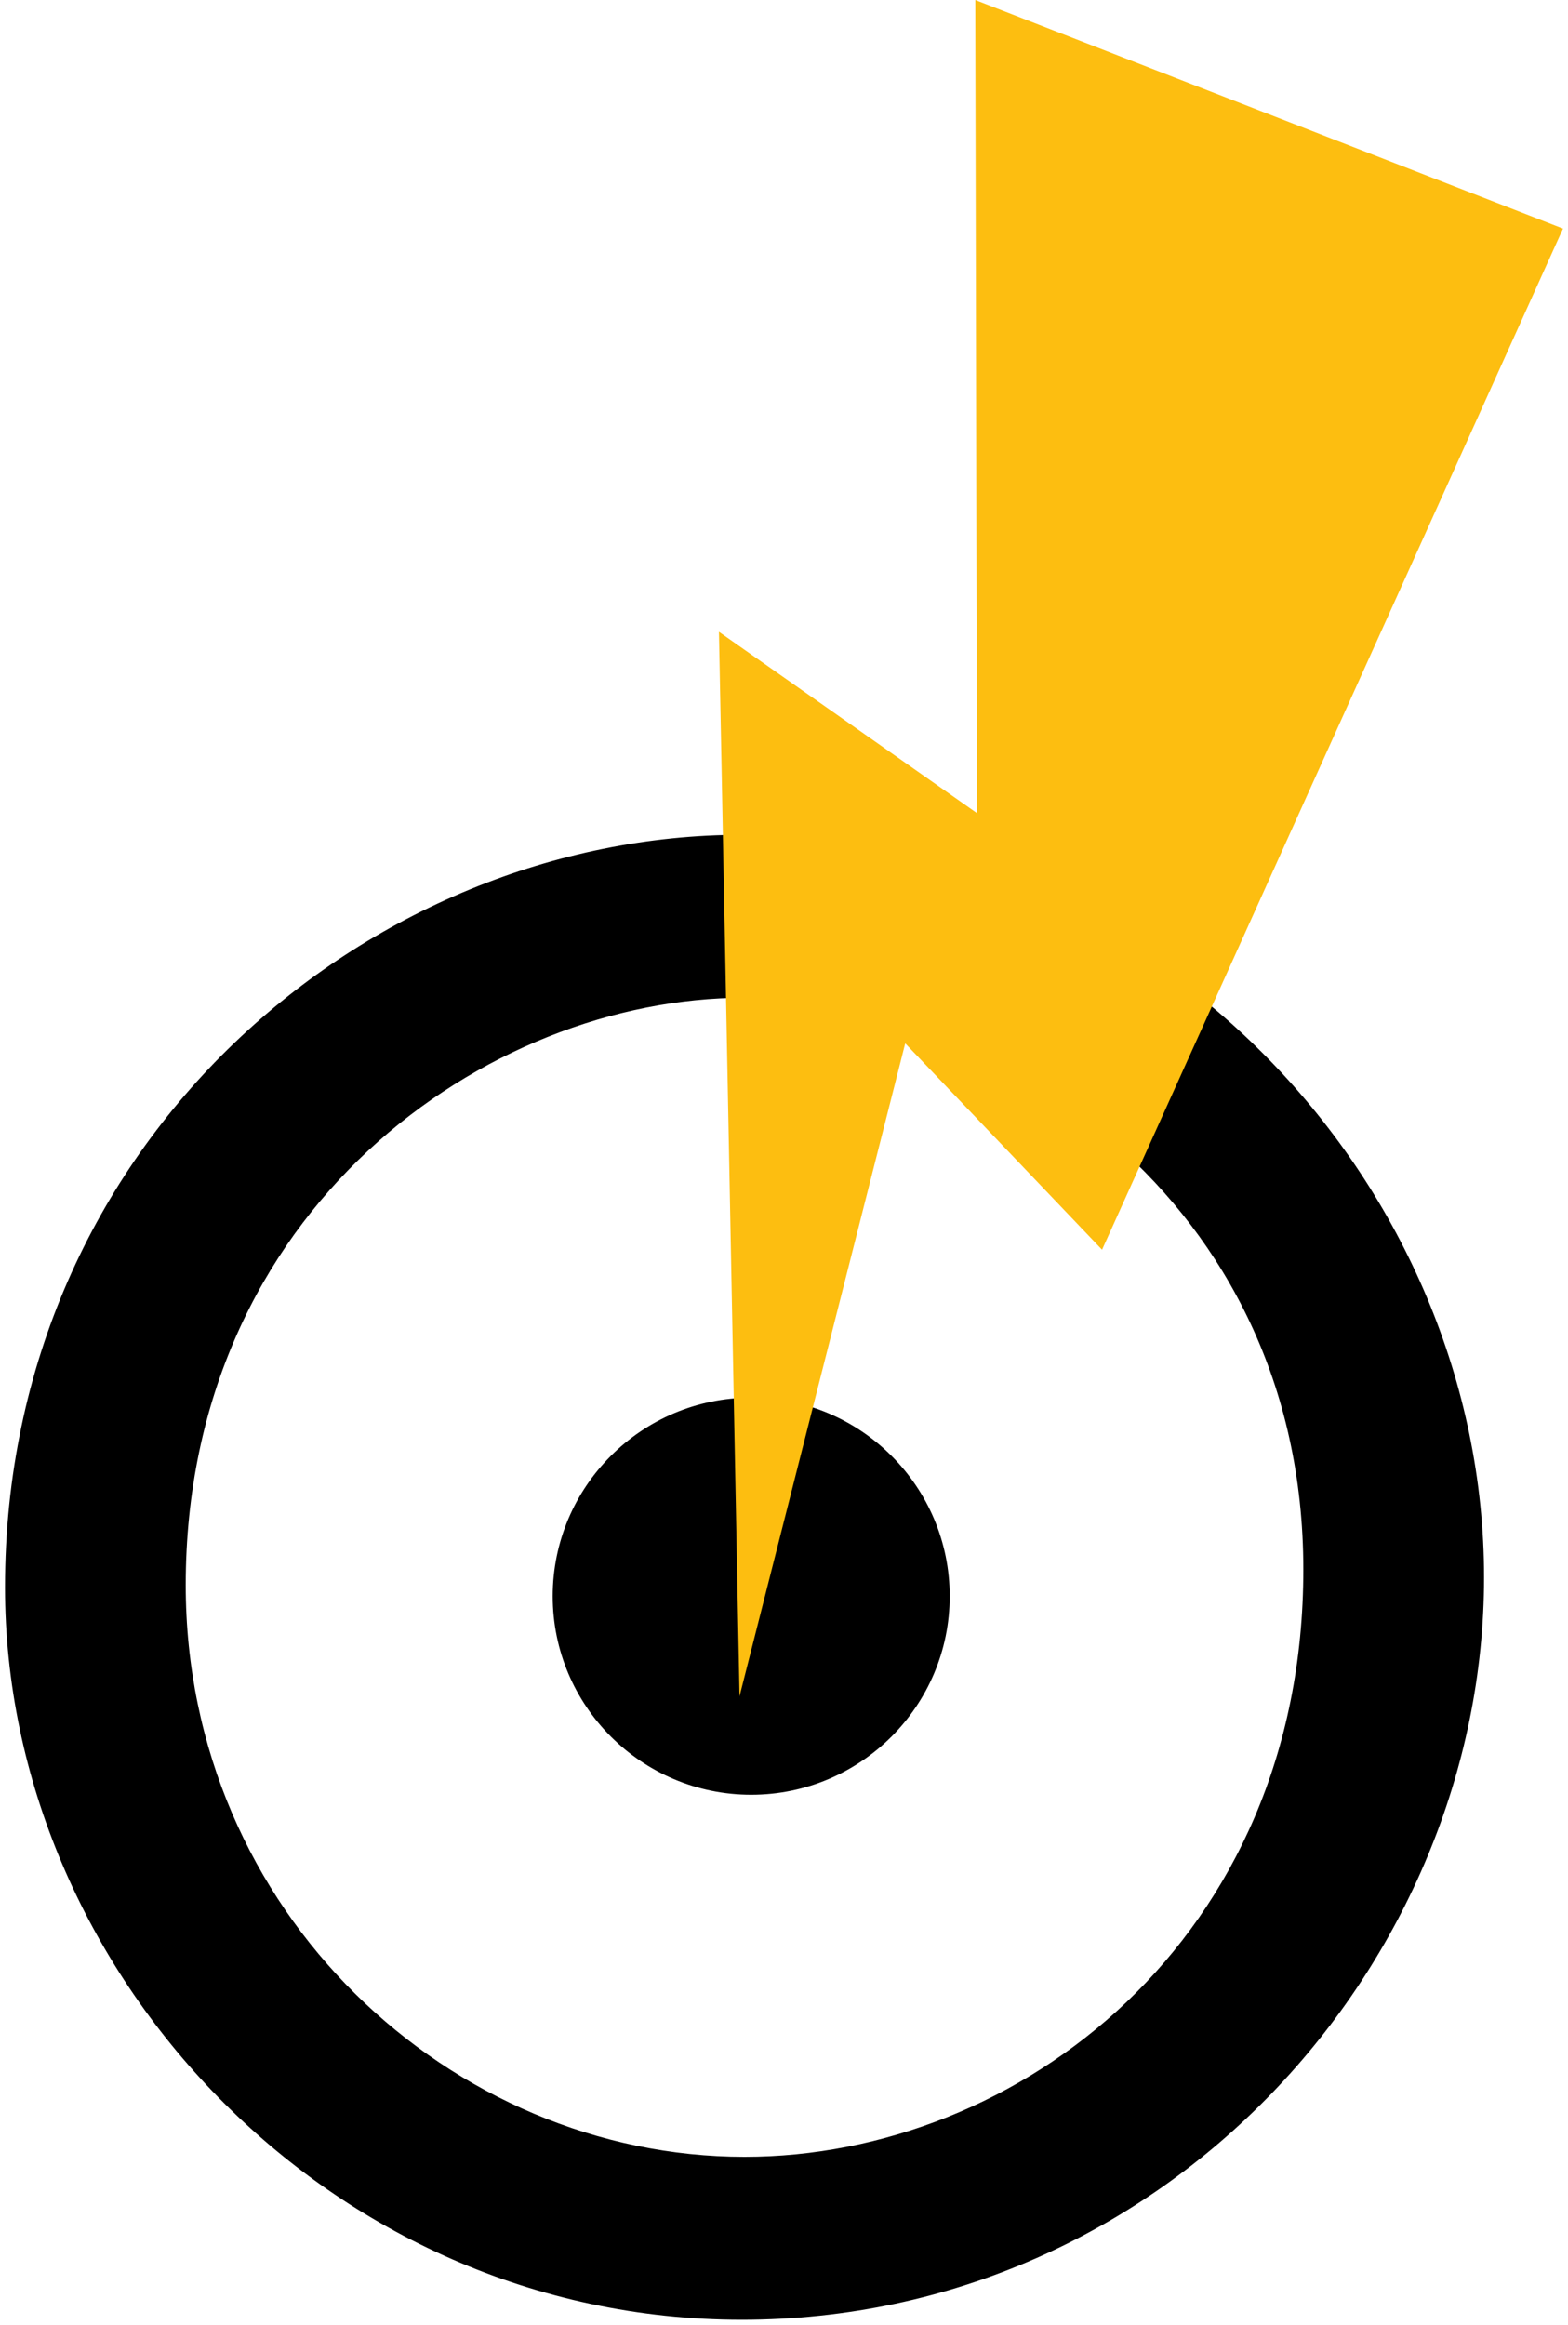 <svg width="282" height="418" viewBox="0 0 282 418" xmlns="http://www.w3.org/2000/svg">
    <g fill="none">
        <path d="M133.4 150.1c75.3 0 133.5 63.7 133.5 133.5 0 69.3-57.2 133.5-133.5 133.5C59 417.1.9 354.3.9 285.4c0-80.4 65.6-135.3 132.5-135.3zm.5 237.7c49.3 0 100.5-39.1 100.5-105.6 0-67-56.7-102.8-100.5-102.8-46.5 0-100.5 38.1-100.5 105.6 0 59 47.9 102.8 100.5 102.8zM170.8 287c0 19.7-16 35.7-35.7 35.7-19.7 0-35.7-16-35.7-35.7 0-19.7 16-35.7 35.7-35.7 19.7 0 35.7 16 35.7 35.7z" id="Shape" fill="#000"/>
        <path fill="#FDBE10" d="M175.4 0l105.7 41.1-82.9 183.6-35.4-37.1L133 305l-3.7-191.4 46.4 32.6z"/>
    </g>
</svg>

